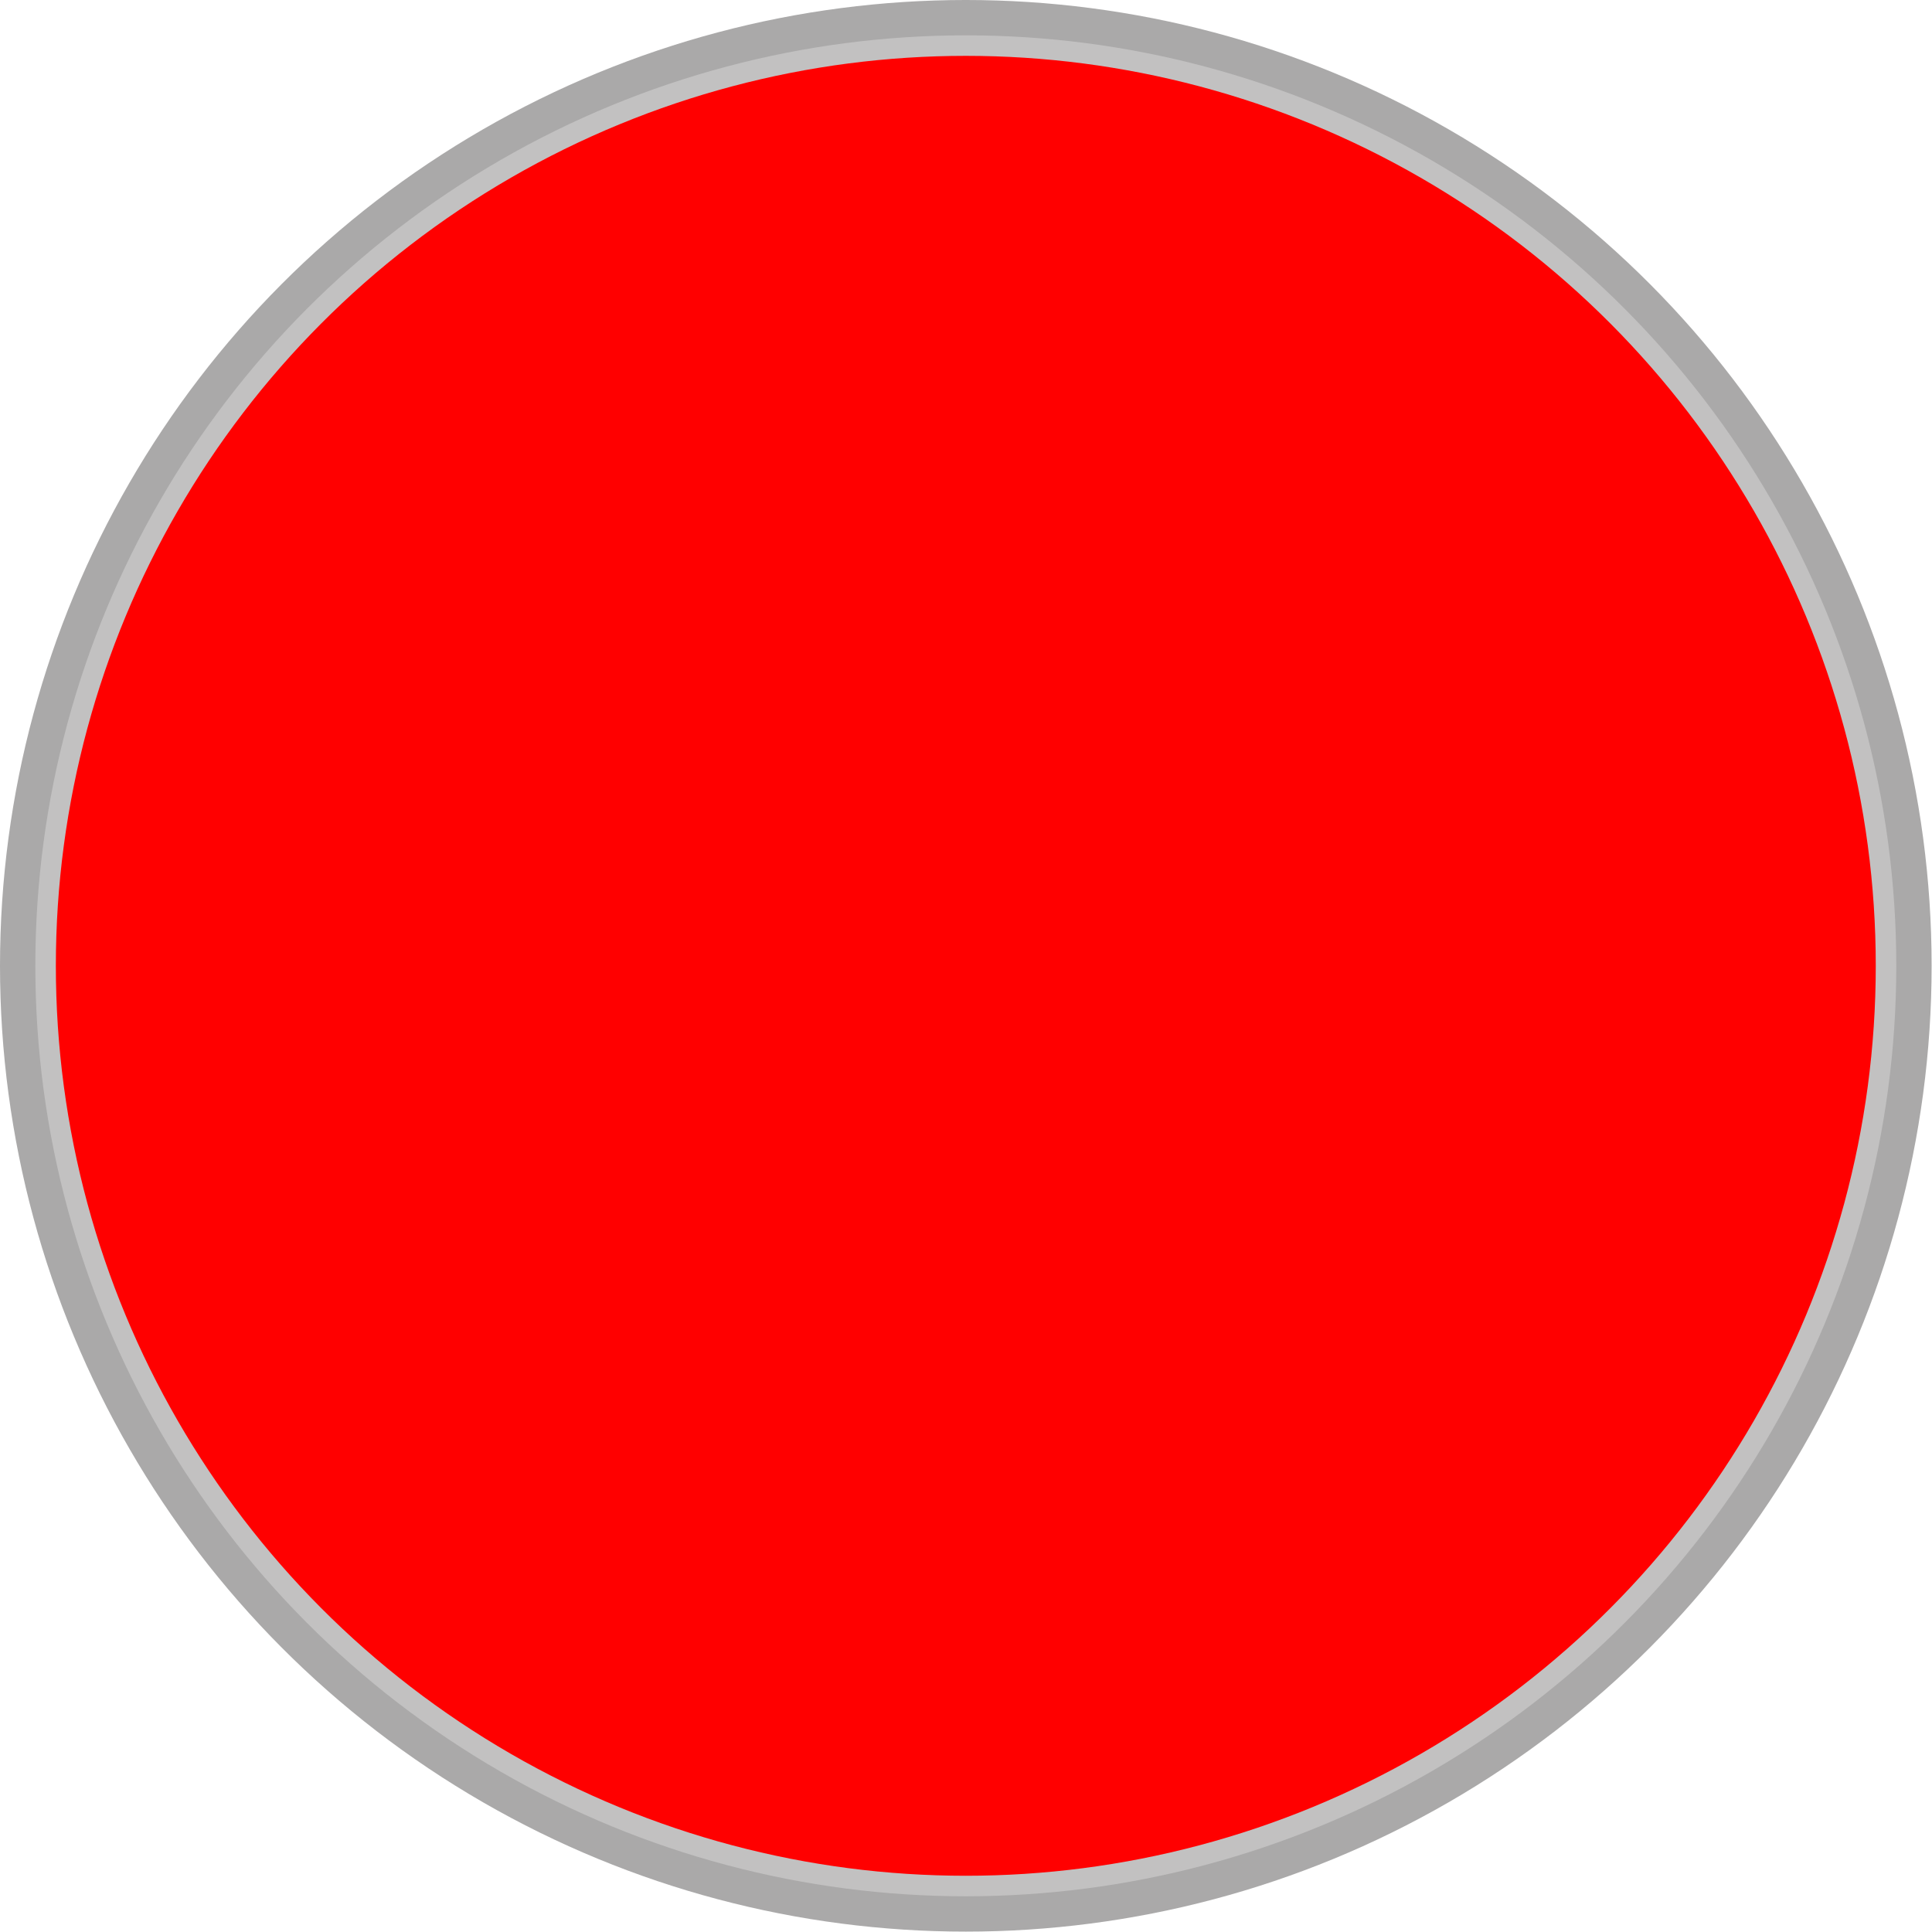 <!--?xml version="1.0" encoding="UTF-8" standalone="no"?-->
<!-- Creator: CorelDRAW -->

<svg xmlns:dc="http://purl.org/dc/elements/1.1/" xmlns:cc="http://creativecommons.org/ns#" xmlns:rdf="http://www.w3.org/1999/02/22-rdf-syntax-ns#" xmlns:svg="http://www.w3.org/2000/svg" xmlns="http://www.w3.org/2000/svg" xmlns:sodipodi="http://sodipodi.sourceforge.net/DTD/sodipodi-0.dtd" xmlns:inkscape="http://www.inkscape.org/namespaces/inkscape" xml:space="preserve" width="18.788mm" height="18.788mm" style="shape-rendering:geometricPrecision; text-rendering:geometricPrecision; image-rendering:optimizeQuality; fill-rule:evenodd; clip-rule:evenodd" viewBox="0 0 5.085 5.085" id="svg4797" version="1.1" inkscape:version="0.48.3.1 r9886" sodipodi:docname="61.svg"><sodipodi:namedview pagecolor="#ffffff" bordercolor="#666666" borderopacity="1" objecttolerance="10" gridtolerance="10" guidetolerance="10" inkscape:pageopacity="0" inkscape:pageshadow="2" inkscape:window-width="640" inkscape:window-height="480" id="namedview4820" showgrid="false" inkscape:zoom="3.5449581" inkscape:cx="33.286713" inkscape:cy="33.286713" inkscape:window-x="0" inkscape:window-y="0" inkscape:window-maximized="0" inkscape:current-layer="svg4797"></sodipodi:namedview>
 <defs id="defs4799">
  <style type="text/css" id="style4801">
   
    .fil0 {fill:#AAA9A9}
    .fil1 {fill:#C2C1C1}
    .fil3 {fill:#69BECB}
    .fil2 {fill:url(#id0)}
   
  </style>
  <linearGradient id="id0" gradientUnits="userSpaceOnUse" x1="1.158" y1="2.038" x2="3.927" y2="3.046">
   <stop offset="0" style="stop-color: rgb(255, 0, 0);" id="stop4804"></stop>
   <stop offset="0.49" style="stop-color: rgb(255, 0, 0);" id="stop4806"></stop>
   <stop offset="1" style="stop-color: rgb(255, 0, 0);" id="stop4808"></stop>
  </linearGradient>
 
  
  
  
  
  
 </defs>
 <g id="g4834"><circle class="fil0" cx="2.542" cy="2.542" r="2.542" id="circle4812" sodipodi:cx="2.5423801" sodipodi:cy="2.5423801" sodipodi:rx="2.5423801" sodipodi:ry="2.5423801" style="fill:#aaa9a9"></circle><circle class="fil1" cx="2.542" cy="2.542" r="2.449" id="circle4814" sodipodi:cx="2.5424099" sodipodi:cy="2.5423801" sodipodi:rx="2.4488499" sodipodi:ry="2.4488499" style="fill:#c2c1c1"></circle><g inkscape:label="#g4831" id="hmigradengt"><circle sodipodi:ry="2.3948901" sodipodi:rx="2.3948901" sodipodi:cy="2.5423801" sodipodi:cx="2.5424099" style="fill:url(#id0)" id="circle4816" r="2.395" cy="2.542" cx="2.542" class="fil2"></circle></g><g inkscape:label="#g4828" id="light"><circle style="fill: rgb(255, 0, 0);" sodipodi:ry="2.0885301" sodipodi:rx="2.0885301" sodipodi:cy="2.5423801" sodipodi:cx="2.5424099" id="circle4818" r="2.089" cy="2.542" cx="2.542" class="fil3"></circle></g></g>
</svg>